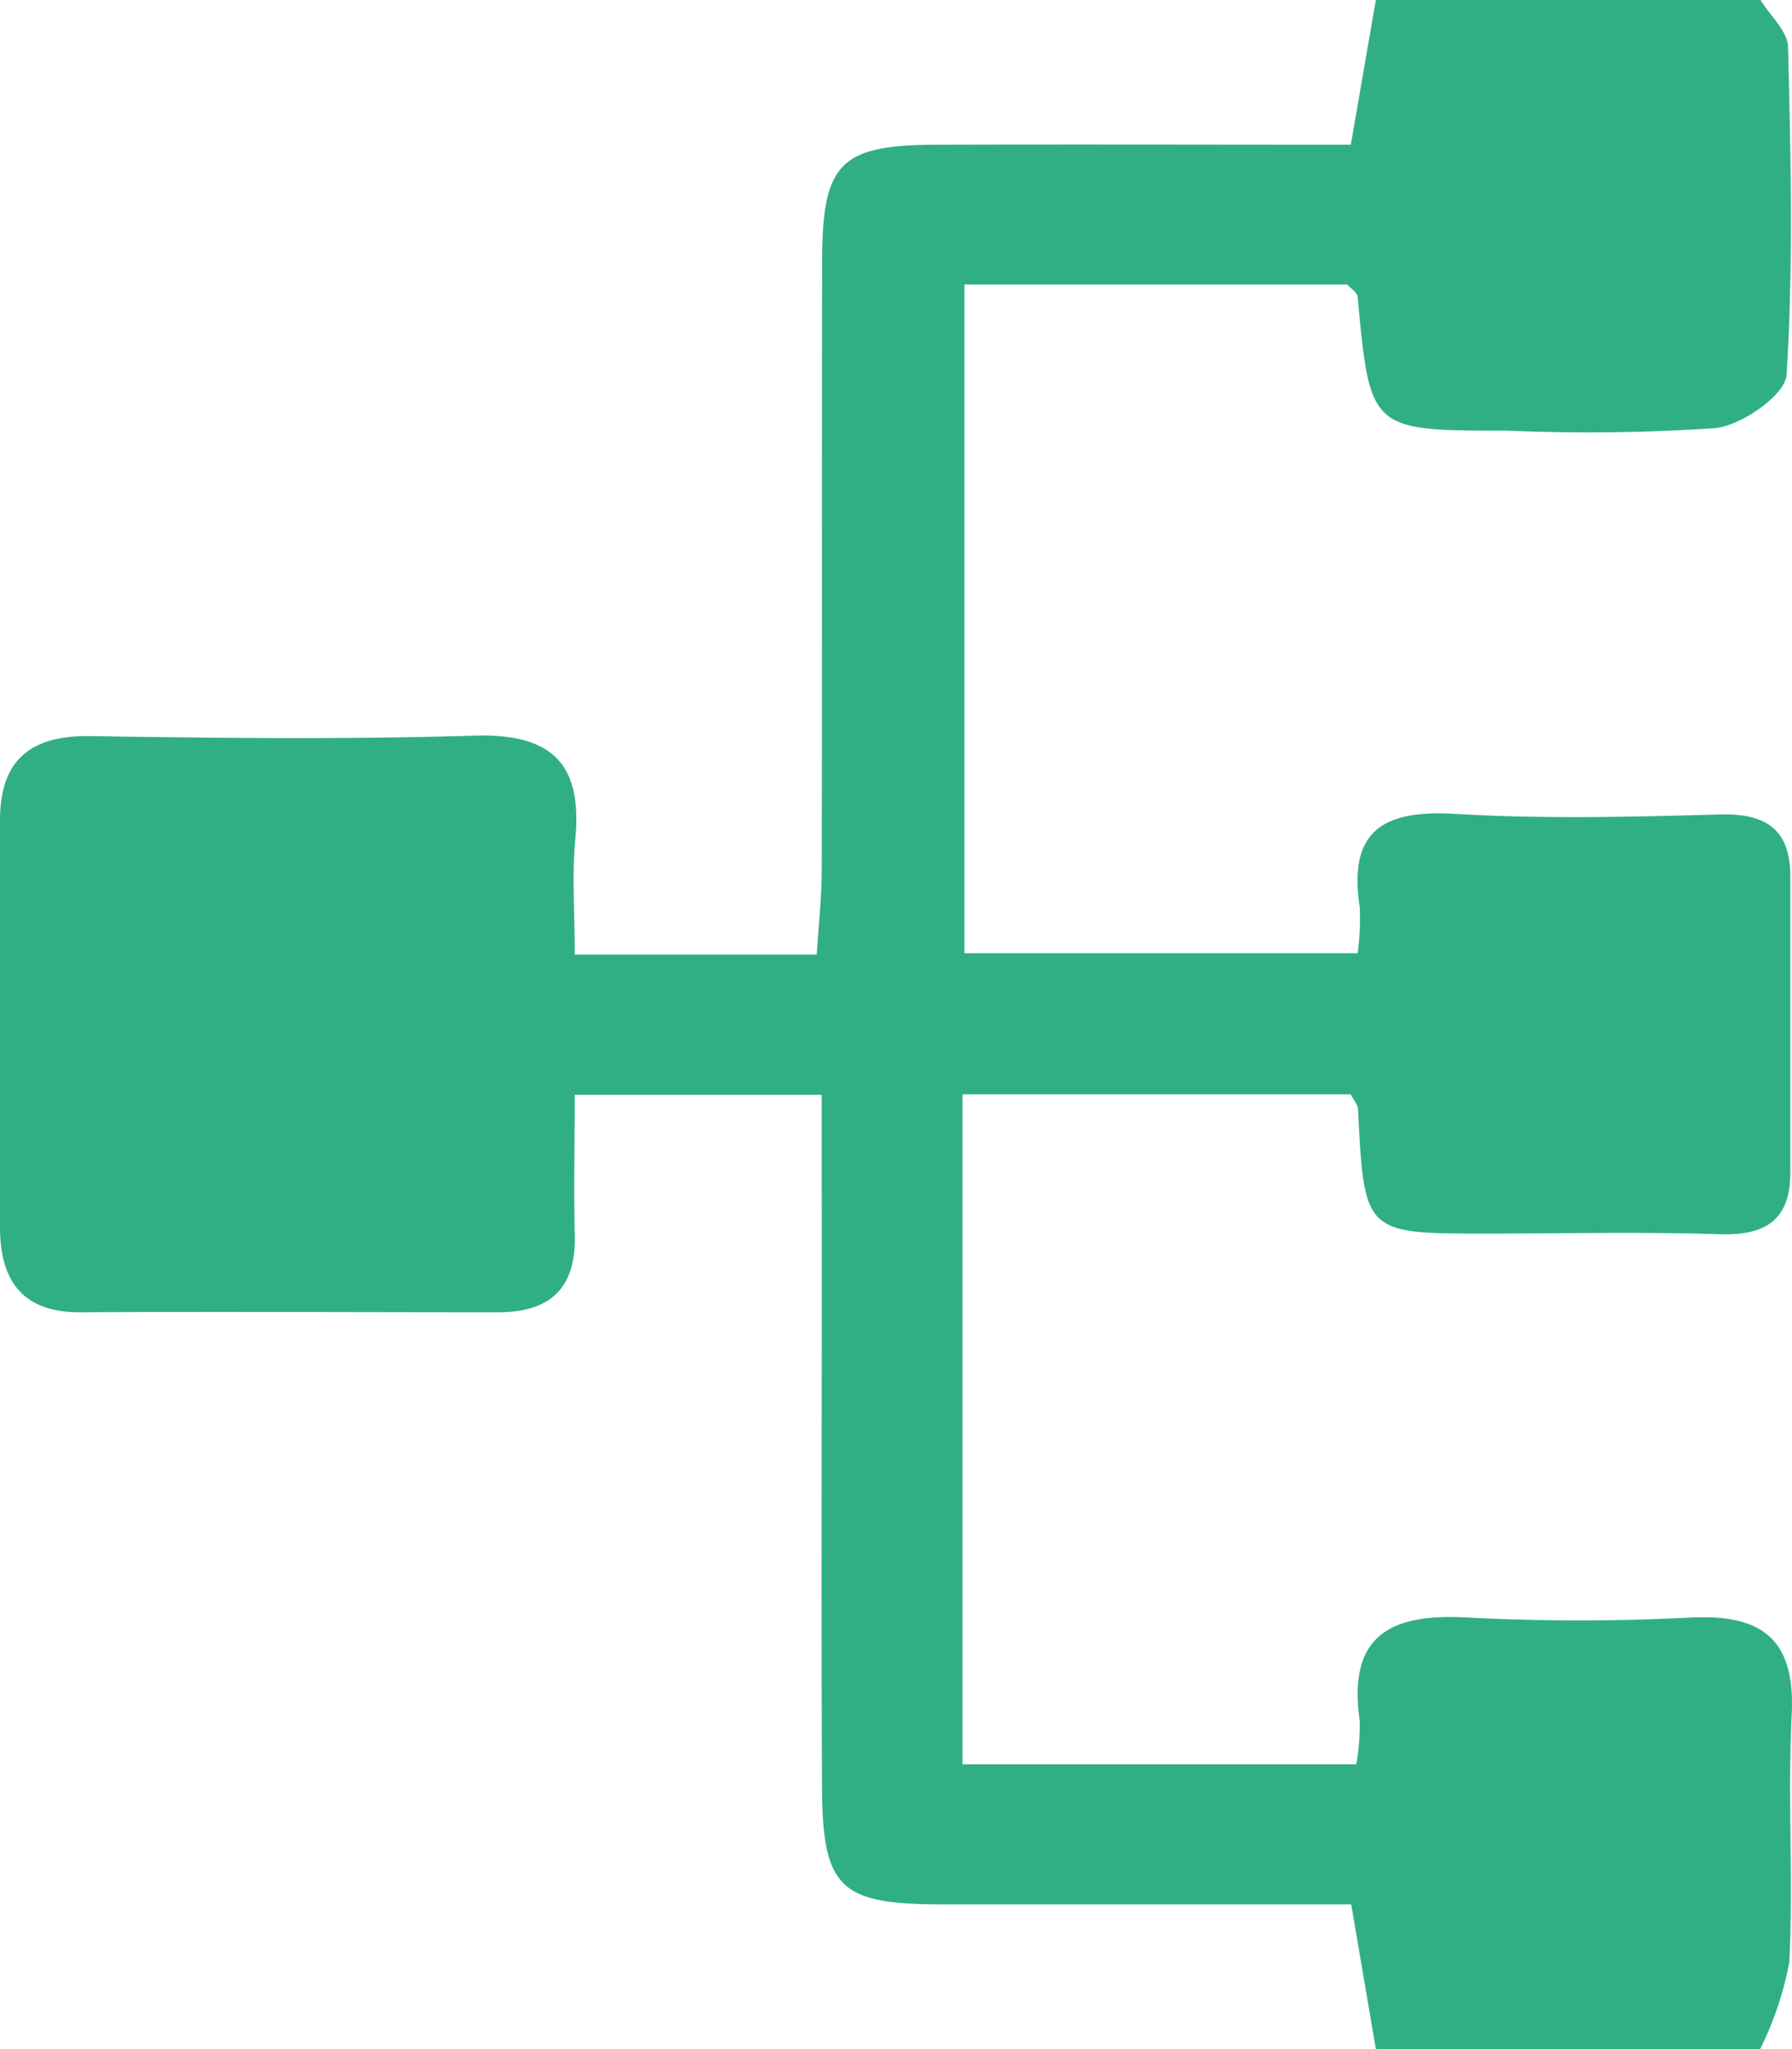 <svg id="Component_75_1" data-name="Component 75 – 1" xmlns="http://www.w3.org/2000/svg" xmlns:xlink="http://www.w3.org/1999/xlink" width="30.287" height="34.626" viewBox="0 0 30.287 34.626">
  <defs>
    <clipPath id="clip-path">
      <rect id="Rectangle_1547" data-name="Rectangle 1547" width="30.287" height="34.626" fill="#30af85"/>
    </clipPath>
  </defs>
  <g id="Group_3805" data-name="Group 3805" clip-path="url(#clip-path)">
    <path id="Path_1473" data-name="Path 1473" d="M23.254,34.626l-.417-2.445H17.609c-.586,0-1.172,0-1.758,0-1.658-.012-1.95-.286-1.958-1.986-.016-3.378,0-6.756-.005-10.134V18.5H9.714c0,.778-.018,1.57,0,2.361.027.913-.42,1.316-1.3,1.314-2.343,0-4.687-.012-7.03,0C.4,22.189.006,21.666,0,20.756Q0,17.31,0,13.864c0-1.015.506-1.44,1.523-1.425,2.163.033,4.328.058,6.489-.008,1.292-.039,1.835.451,1.712,1.743-.059.618-.01,1.245-.01,1.956h4.09c.029-.479.083-.953.084-1.428.008-3.423,0-6.847.007-10.27,0-1.687.3-1.982,1.953-1.987,2.334-.007,4.669,0,6.982,0L23.254,0h6.5c.163.265.461.526.467.8.045,1.845.091,3.7-.026,5.535-.022.339-.758.853-1.207.9a31.909,31.909,0,0,1-3.512.042c-2.32,0-2.319,0-2.531-2.264-.007-.071-.111-.134-.175-.205H16.3v11.3h6.646a4.4,4.4,0,0,0,.035-.779c-.2-1.293.4-1.649,1.617-1.576,1.482.089,2.975.052,4.461.01.783-.022,1.2.243,1.2,1.052q0,2.5,0,5c0,.819-.435,1.067-1.21,1.041-1.306-.043-2.614-.011-3.921-.011-2.07,0-2.069,0-2.176-2.1,0-.077-.072-.151-.125-.253H16.268V29.813h6.655a3.7,3.7,0,0,0,.057-.742c-.206-1.443.531-1.812,1.822-1.738a36.581,36.581,0,0,0,3.785,0c1.2-.056,1.757.371,1.695,1.634-.069,1.393.028,2.795-.04,4.188a5.633,5.633,0,0,1-.493,1.469Z" transform="translate(0)" fill="#30af85"/>
  </g>
</svg>
